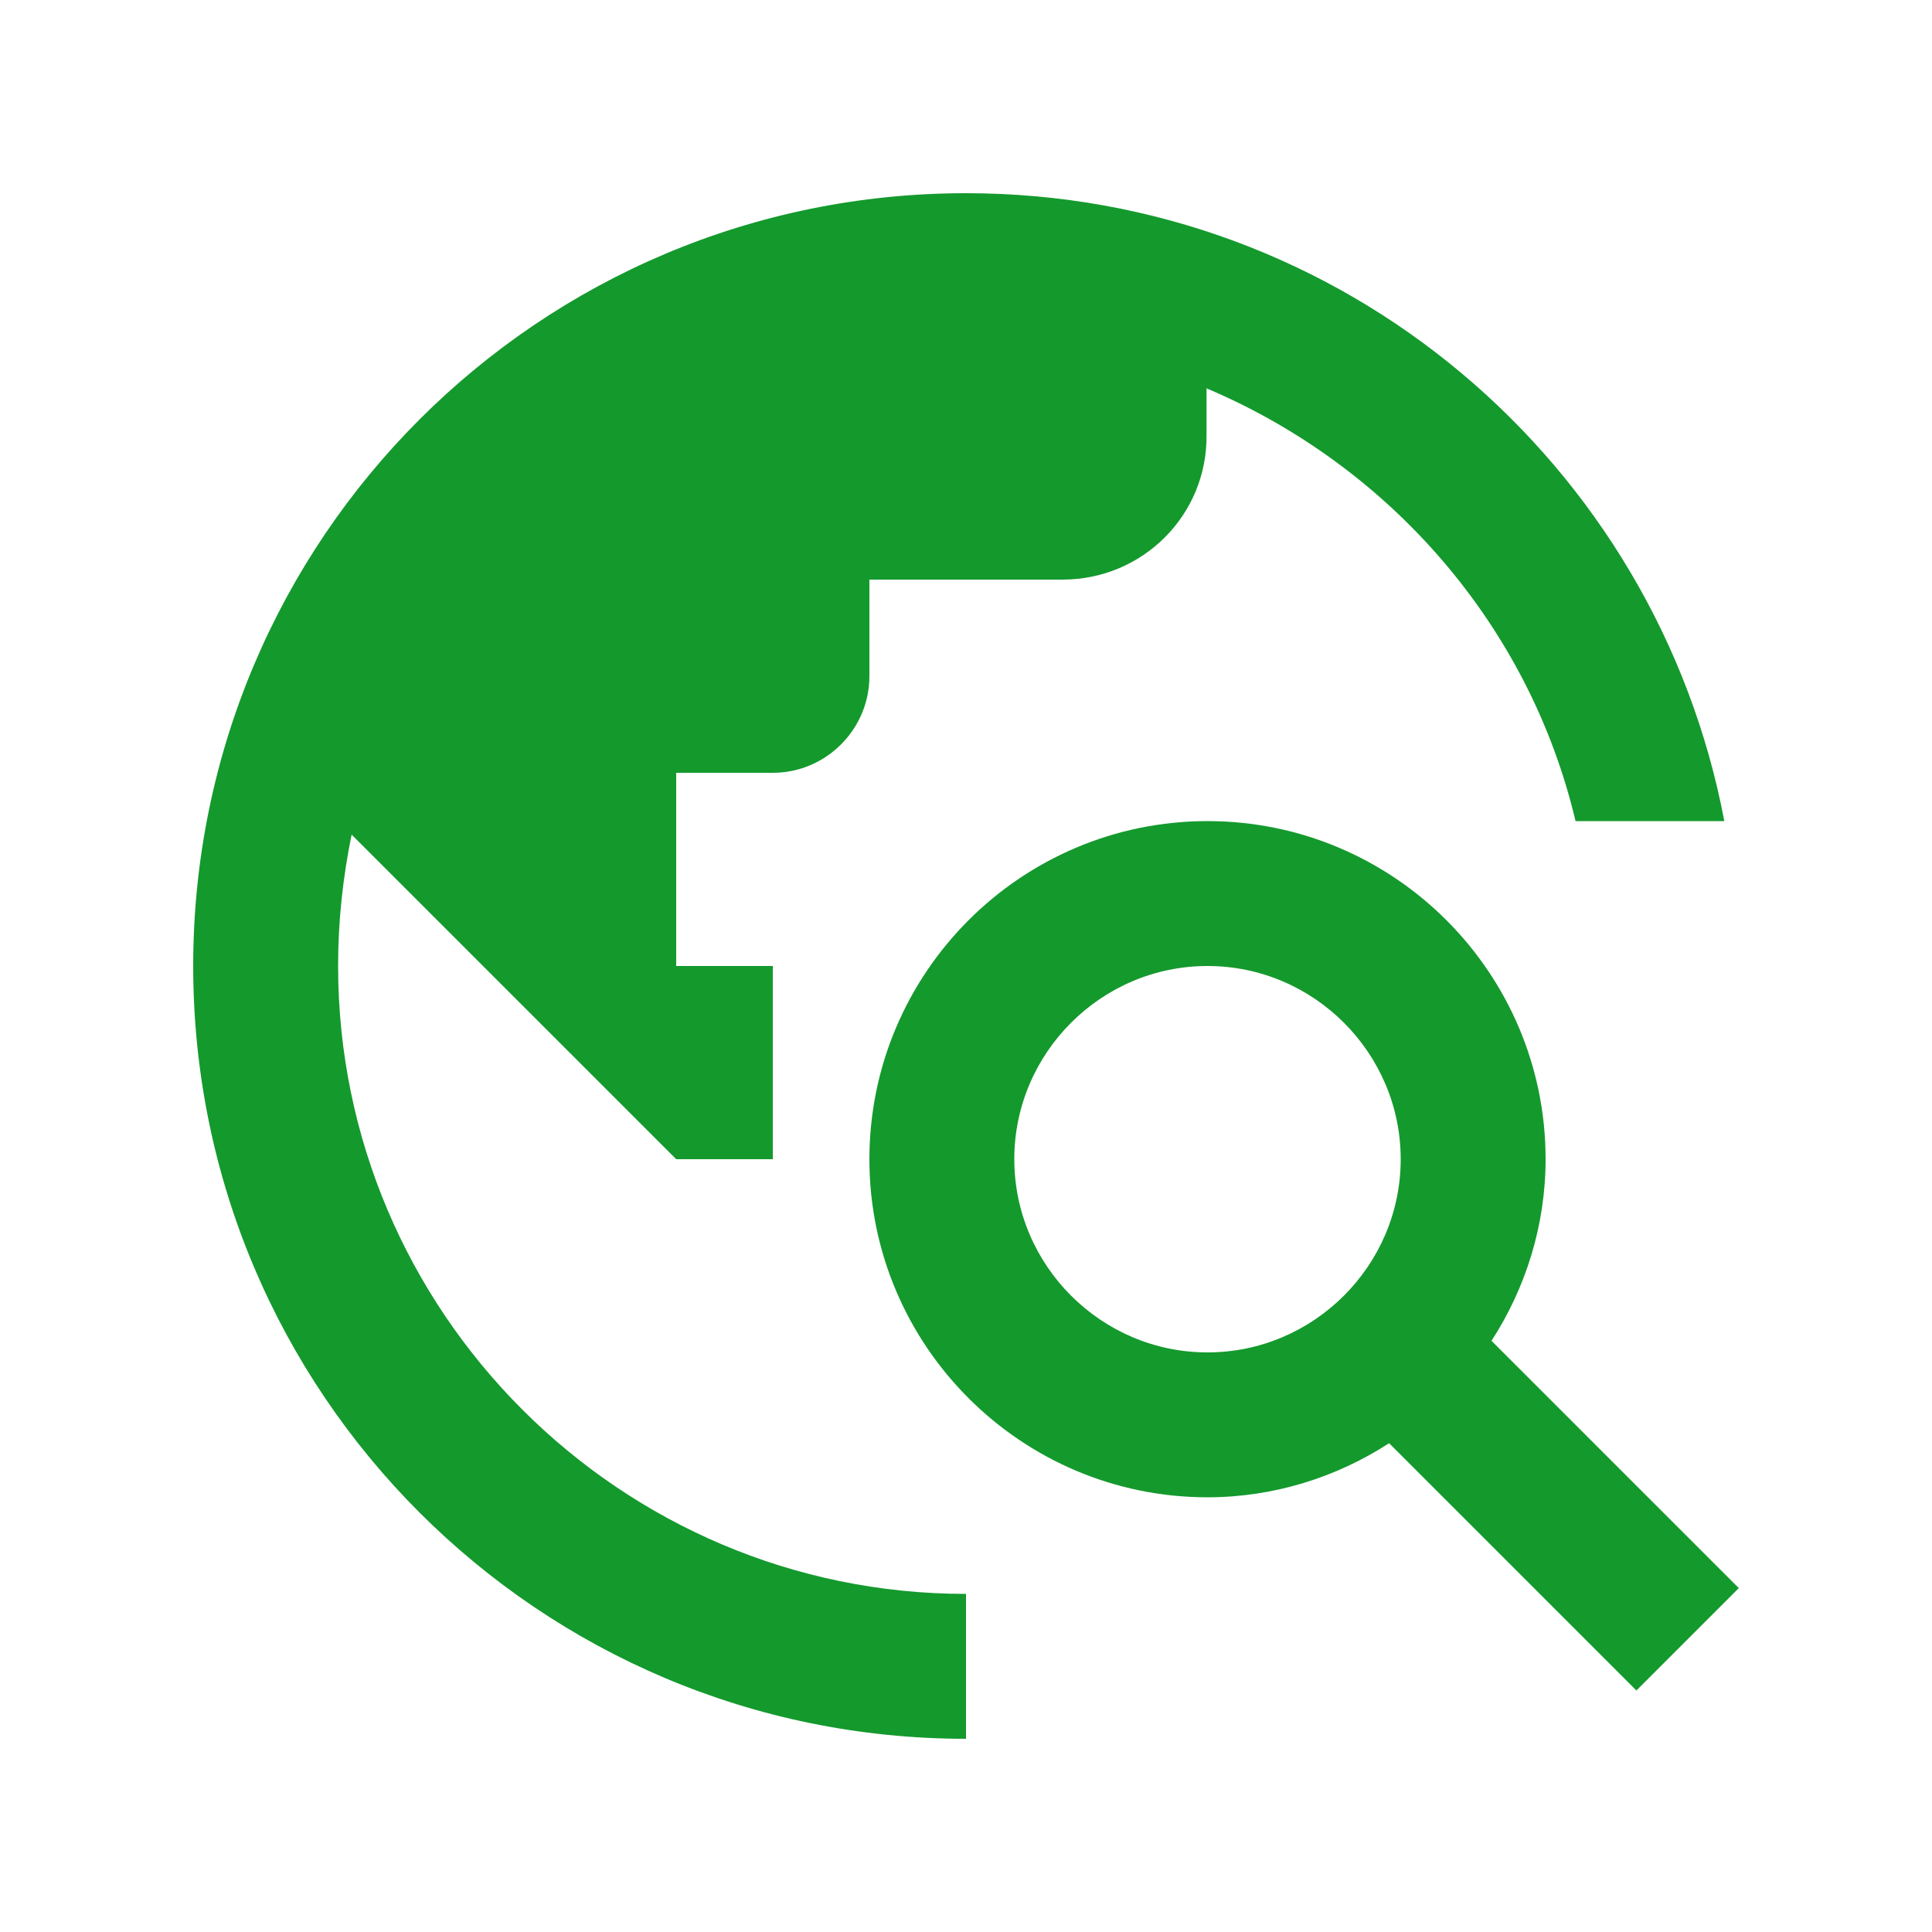 <svg xmlns="http://www.w3.org/2000/svg" enable-background="new 0 0 20 20" height="48px" viewBox="0 0 20 20" width="48px" fill="#14992d"><rect fill="none" height="20" width="20"/><path d="M17.85,8.5h-1.54c-0.48-2.03-1.93-3.68-3.82-4.48V4.5C12.5,5.33,11.83,6,11,6H9v1c0,0.55-0.45,1-1,1H7v2h1v2H7L3.64,8.64 C3.55,9.08,3.5,9.53,3.5,10c0,3.58,2.92,6.5,6.5,6.5V18c-4.42,0-8-3.58-8-8s3.58-8,8-8C13.91,2,17.15,4.8,17.85,8.5z M18,16.44 l-1.06,1.06l-2.56-2.56c-0.54,0.35-1.19,0.56-1.88,0.56C10.57,15.5,9,13.93,9,12s1.57-3.5,3.5-3.5S16,10.07,16,12 c0,0.69-0.21,1.34-0.56,1.88L18,16.44z M14.5,12c0-1.1-0.9-2-2-2s-2,0.9-2,2s0.9,2,2,2S14.5,13.1,14.5,12z"/></svg>